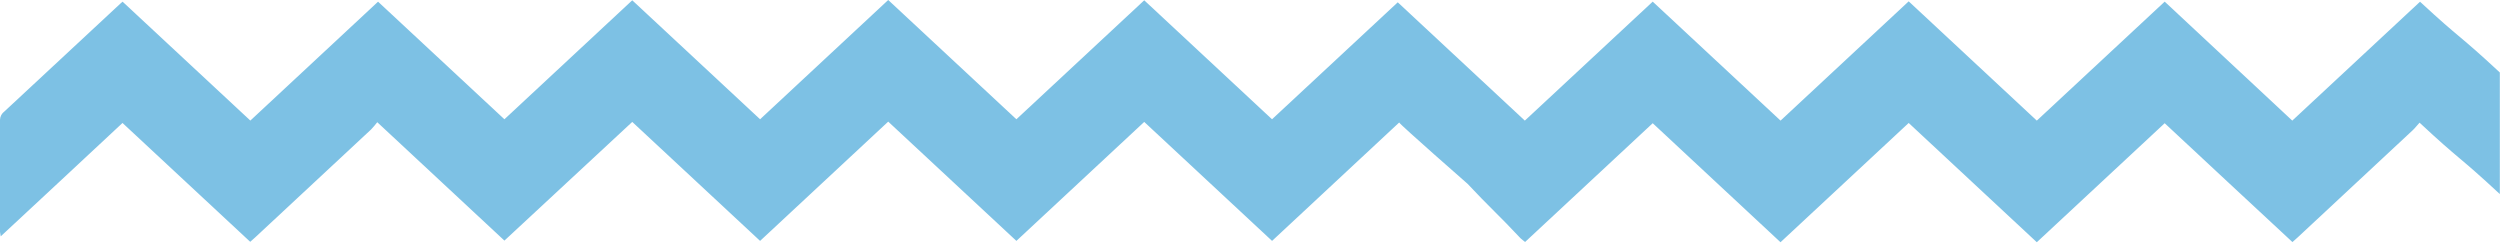 <?xml version="1.0" encoding="UTF-8"?> <svg xmlns="http://www.w3.org/2000/svg" width="1666" height="162" viewBox="0 0 1666 162" fill="none"><path d="M1665.88 48.304C1637.61 22.025 1640.86 27.203 1612.71 1.147L1527.57 80.376L1442.55 1.091L1357.33 80.376L1271.95 0.896L1186.56 80.376L1101.37 1.091L1016.15 80.376L931.465 1.539L847.674 79.481C819.157 52.922 790.918 26.671 762.512 0.196L677.322 79.481C648.805 52.978 620.427 26.531 591.909 -4.69447e-05L506.523 79.481L421.333 0.196L336.143 79.481L251.932 1.119L166.826 80.348L81.692 1.119L80.237 2.379L46.961 33.331L2.967 74.247C2.075 74.889 1.343 75.728 0.829 76.699C0.314 77.67 0.031 78.746 0 79.845C0 104.752 0 129.632 0 154.54C0.094 155.538 0.253 156.529 0.476 157.506C27.819 132.067 54.685 107.131 81.636 81.944L166.742 161.144L170.073 158.178C195.82 134.222 221.558 110.256 247.286 86.281C248.745 84.743 250.118 83.127 251.401 81.44C279.517 107.672 307.765 133.97 336.143 160.333L421.333 81.244L506.523 160.529L591.909 81.048L677.322 160.529L762.512 81.244L847.702 160.529L932.417 81.636C933.267 83.317 978 122.5 978 122.5C991.784 137.259 999.513 144.034 1013.3 158.794C1014.22 159.633 1015.26 160.389 1016.32 161.256C1044.87 134.726 1073.22 108.344 1101.37 82.112L1186.53 161.424L1271.95 81.944L1357.33 161.424L1442.55 82.112C1471.04 108.614 1499.28 135.033 1527.68 161.312C1529.17 159.997 1530.26 159.046 1531.32 158.066C1556.86 134.278 1582.41 110.48 1607.95 86.673C1609.51 85.218 1610.75 83.483 1612.4 81.748C1640.38 107.831 1637.44 102.905 1665.88 129.324L1665.88 48.304Z" fill="#7DC1E4"></path></svg> 